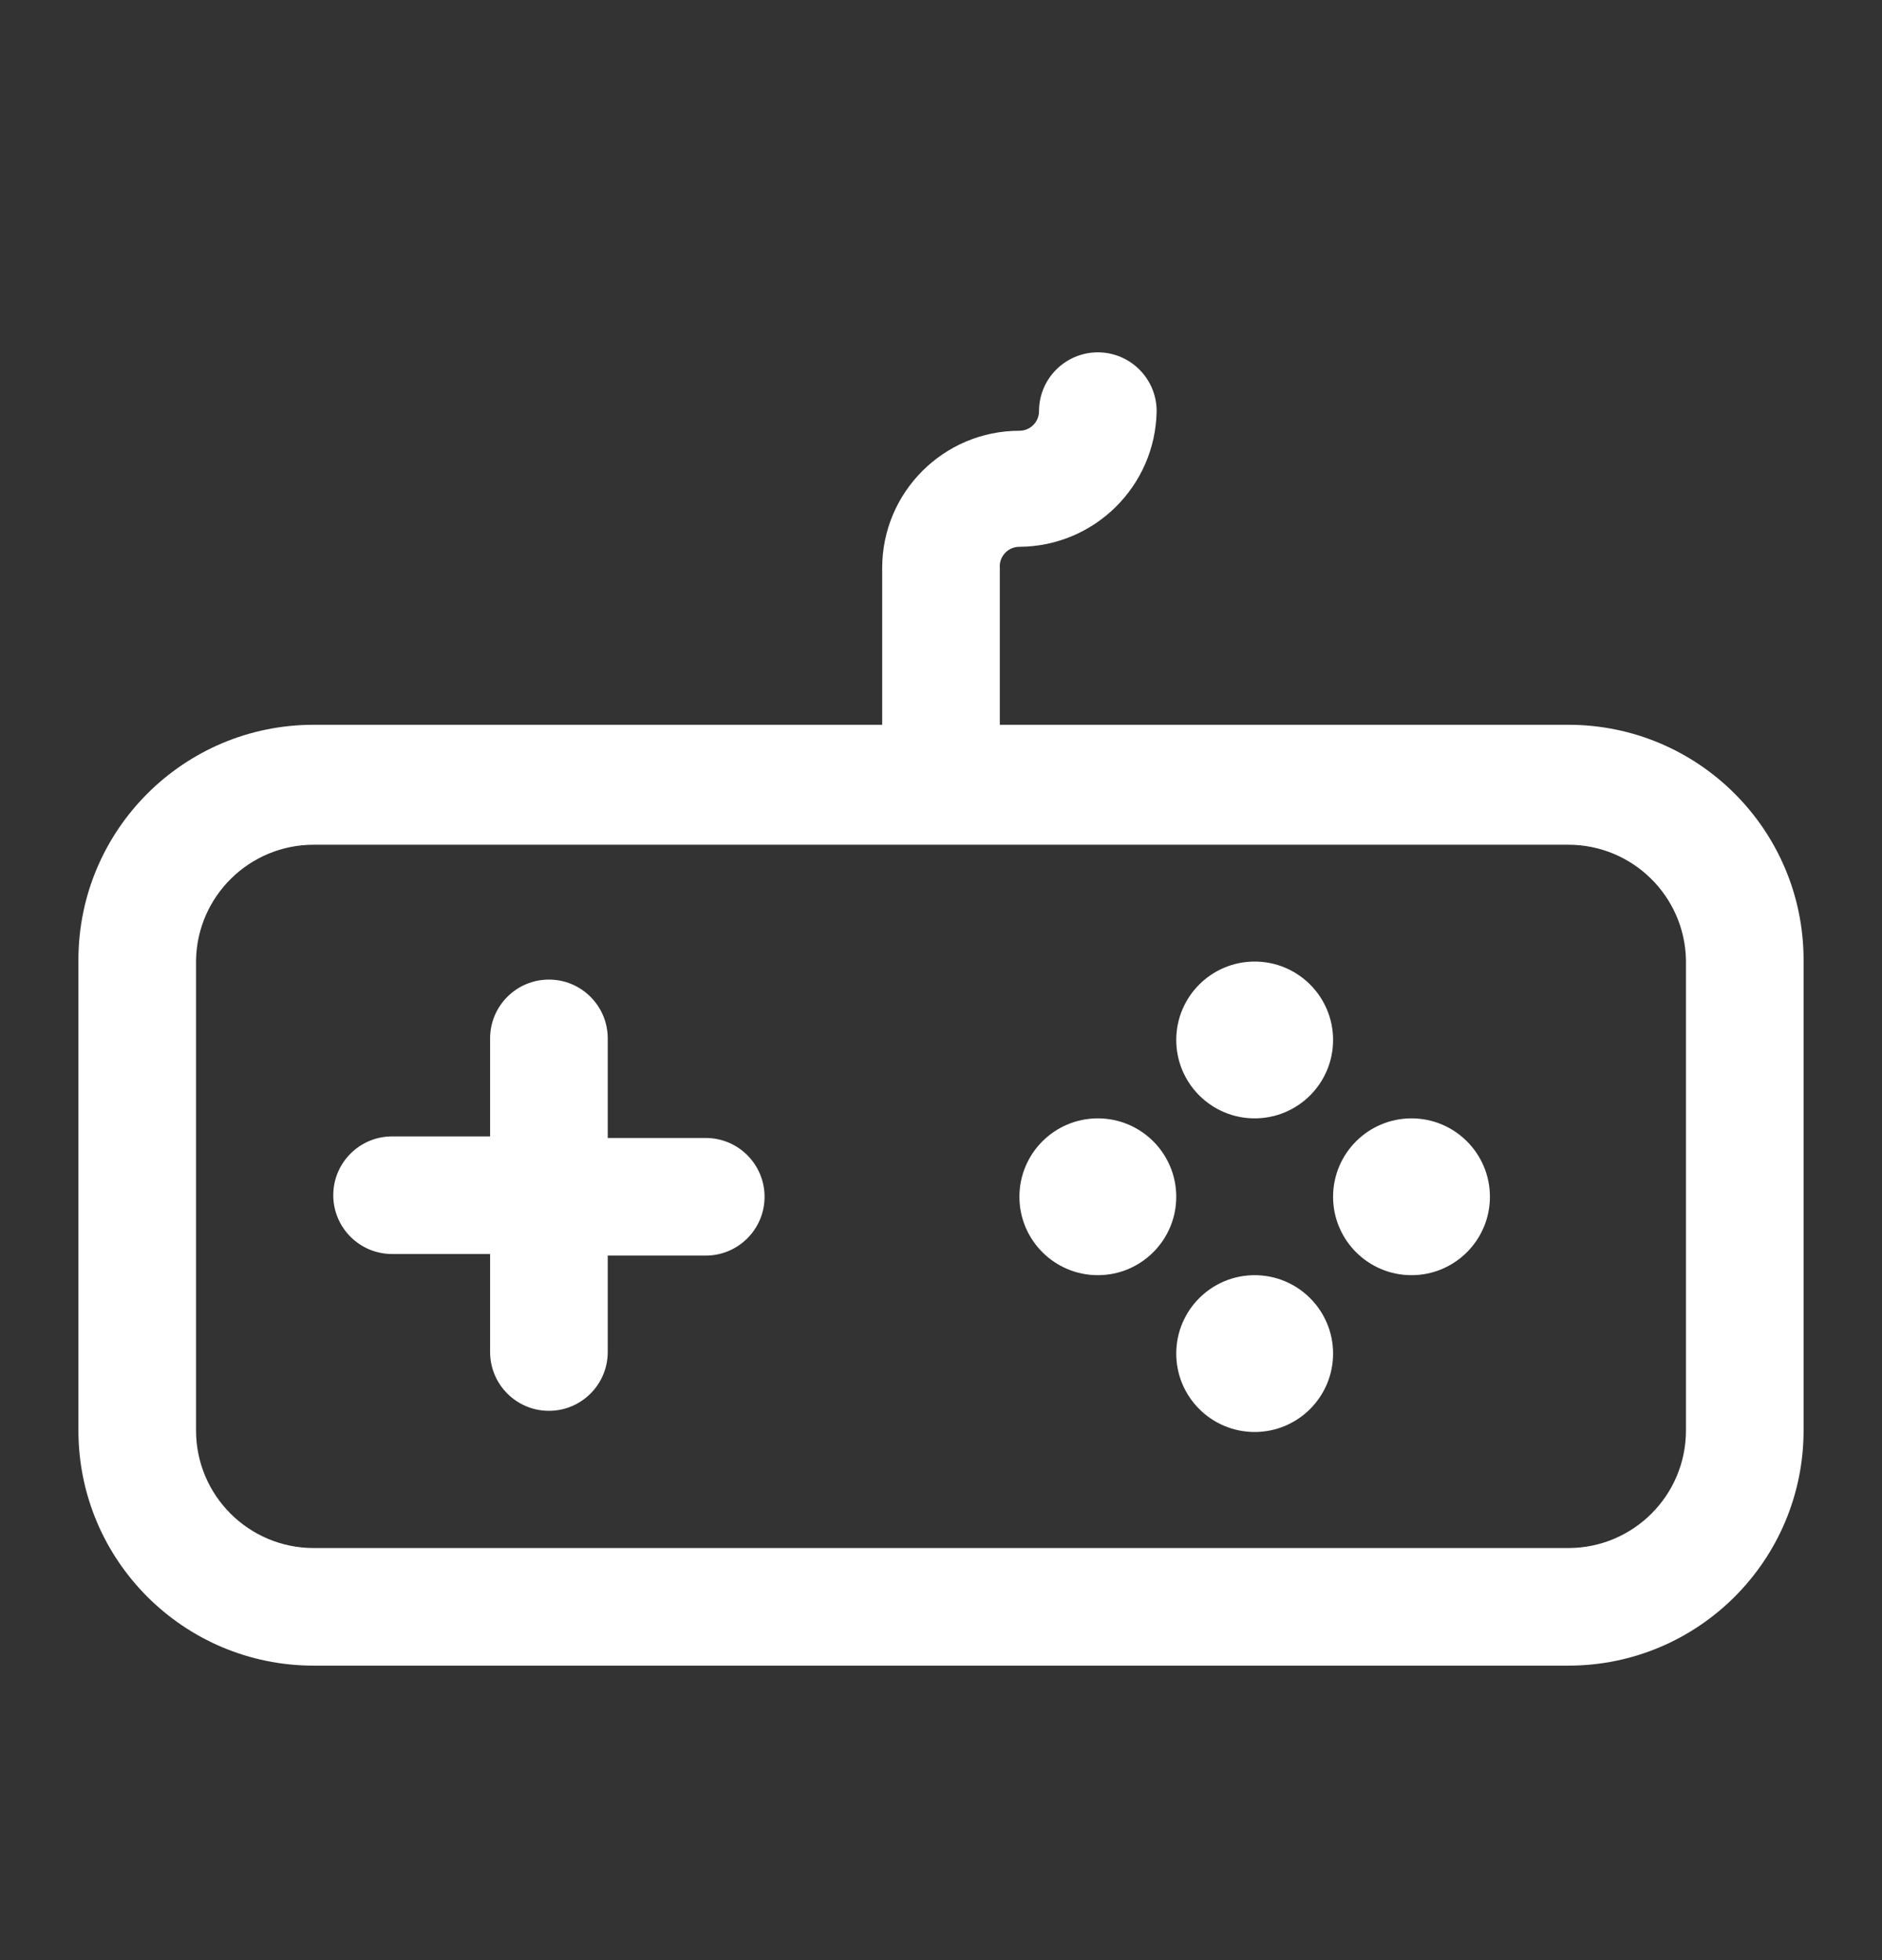 <svg width="24" height="25" viewBox="0 0 24 25" fill="none" xmlns="http://www.w3.org/2000/svg">
<rect x="0" y="0" width="24" height="25" fill="#333333" stroke="none"/>
<path fill-rule="evenodd" clip-rule="evenodd" d="M12.75 9.244H20C21.657 9.244 23 10.587 23 12.244V18.244C23 19.901 21.657 21.244 20 21.244H4C2.343 21.244 1 19.901 1 18.244V12.244C1 10.587 2.343 9.244 4 9.244H11.25V7.244C11.25 6.278 12.034 5.494 13 5.494C13.138 5.494 13.25 5.382 13.25 5.244C13.25 4.83 13.586 4.494 14 4.494C14.414 4.494 14.75 4.83 14.75 5.244C14.734 6.201 13.957 6.969 13 6.974C12.93 6.974 12.863 7.003 12.816 7.054C12.768 7.106 12.744 7.174 12.75 7.244V9.244ZM20 19.744C20.828 19.744 21.5 19.073 21.5 18.244V12.244C21.484 11.428 20.817 10.774 20 10.774H4C3.183 10.774 2.516 11.428 2.5 12.244V18.244C2.5 19.073 3.172 19.744 4 19.744H20Z" fill="white"/>
<path d="M9 14.514H7.75V13.244C7.75 12.83 7.414 12.494 7 12.494C6.586 12.494 6.25 12.83 6.25 13.244V14.494H5C4.586 14.494 4.25 14.83 4.25 15.244C4.25 15.658 4.586 15.994 5 15.994H6.25V17.244C6.25 17.658 6.586 17.994 7 17.994C7.414 17.994 7.75 17.658 7.75 17.244V16.014H9C9.414 16.014 9.75 15.678 9.75 15.264C9.75 14.85 9.414 14.514 9 14.514Z" fill="white"/>
<path d="M17 13.264C17 13.816 16.552 14.264 16 14.264C15.448 14.264 15 13.816 15 13.264C15 12.712 15.448 12.264 16 12.264C16.552 12.264 17 12.712 17 13.264Z" fill="white"/>
<path d="M17 17.264C17 17.816 16.552 18.264 16 18.264C15.448 18.264 15 17.816 15 17.264C15 16.712 15.448 16.264 16 16.264C16.552 16.264 17 16.712 17 17.264Z" fill="white"/>
<path d="M19 15.264C19 15.816 18.552 16.264 18 16.264C17.448 16.264 17 15.816 17 15.264C17 14.712 17.448 14.264 18 14.264C18.552 14.264 19 14.712 19 15.264Z" fill="white"/>
<path d="M15 15.264C15 15.816 14.552 16.264 14 16.264C13.448 16.264 13 15.816 13 15.264C13 14.712 13.448 14.264 14 14.264C14.552 14.264 15 14.712 15 15.264Z" fill="white"/>
</svg>
